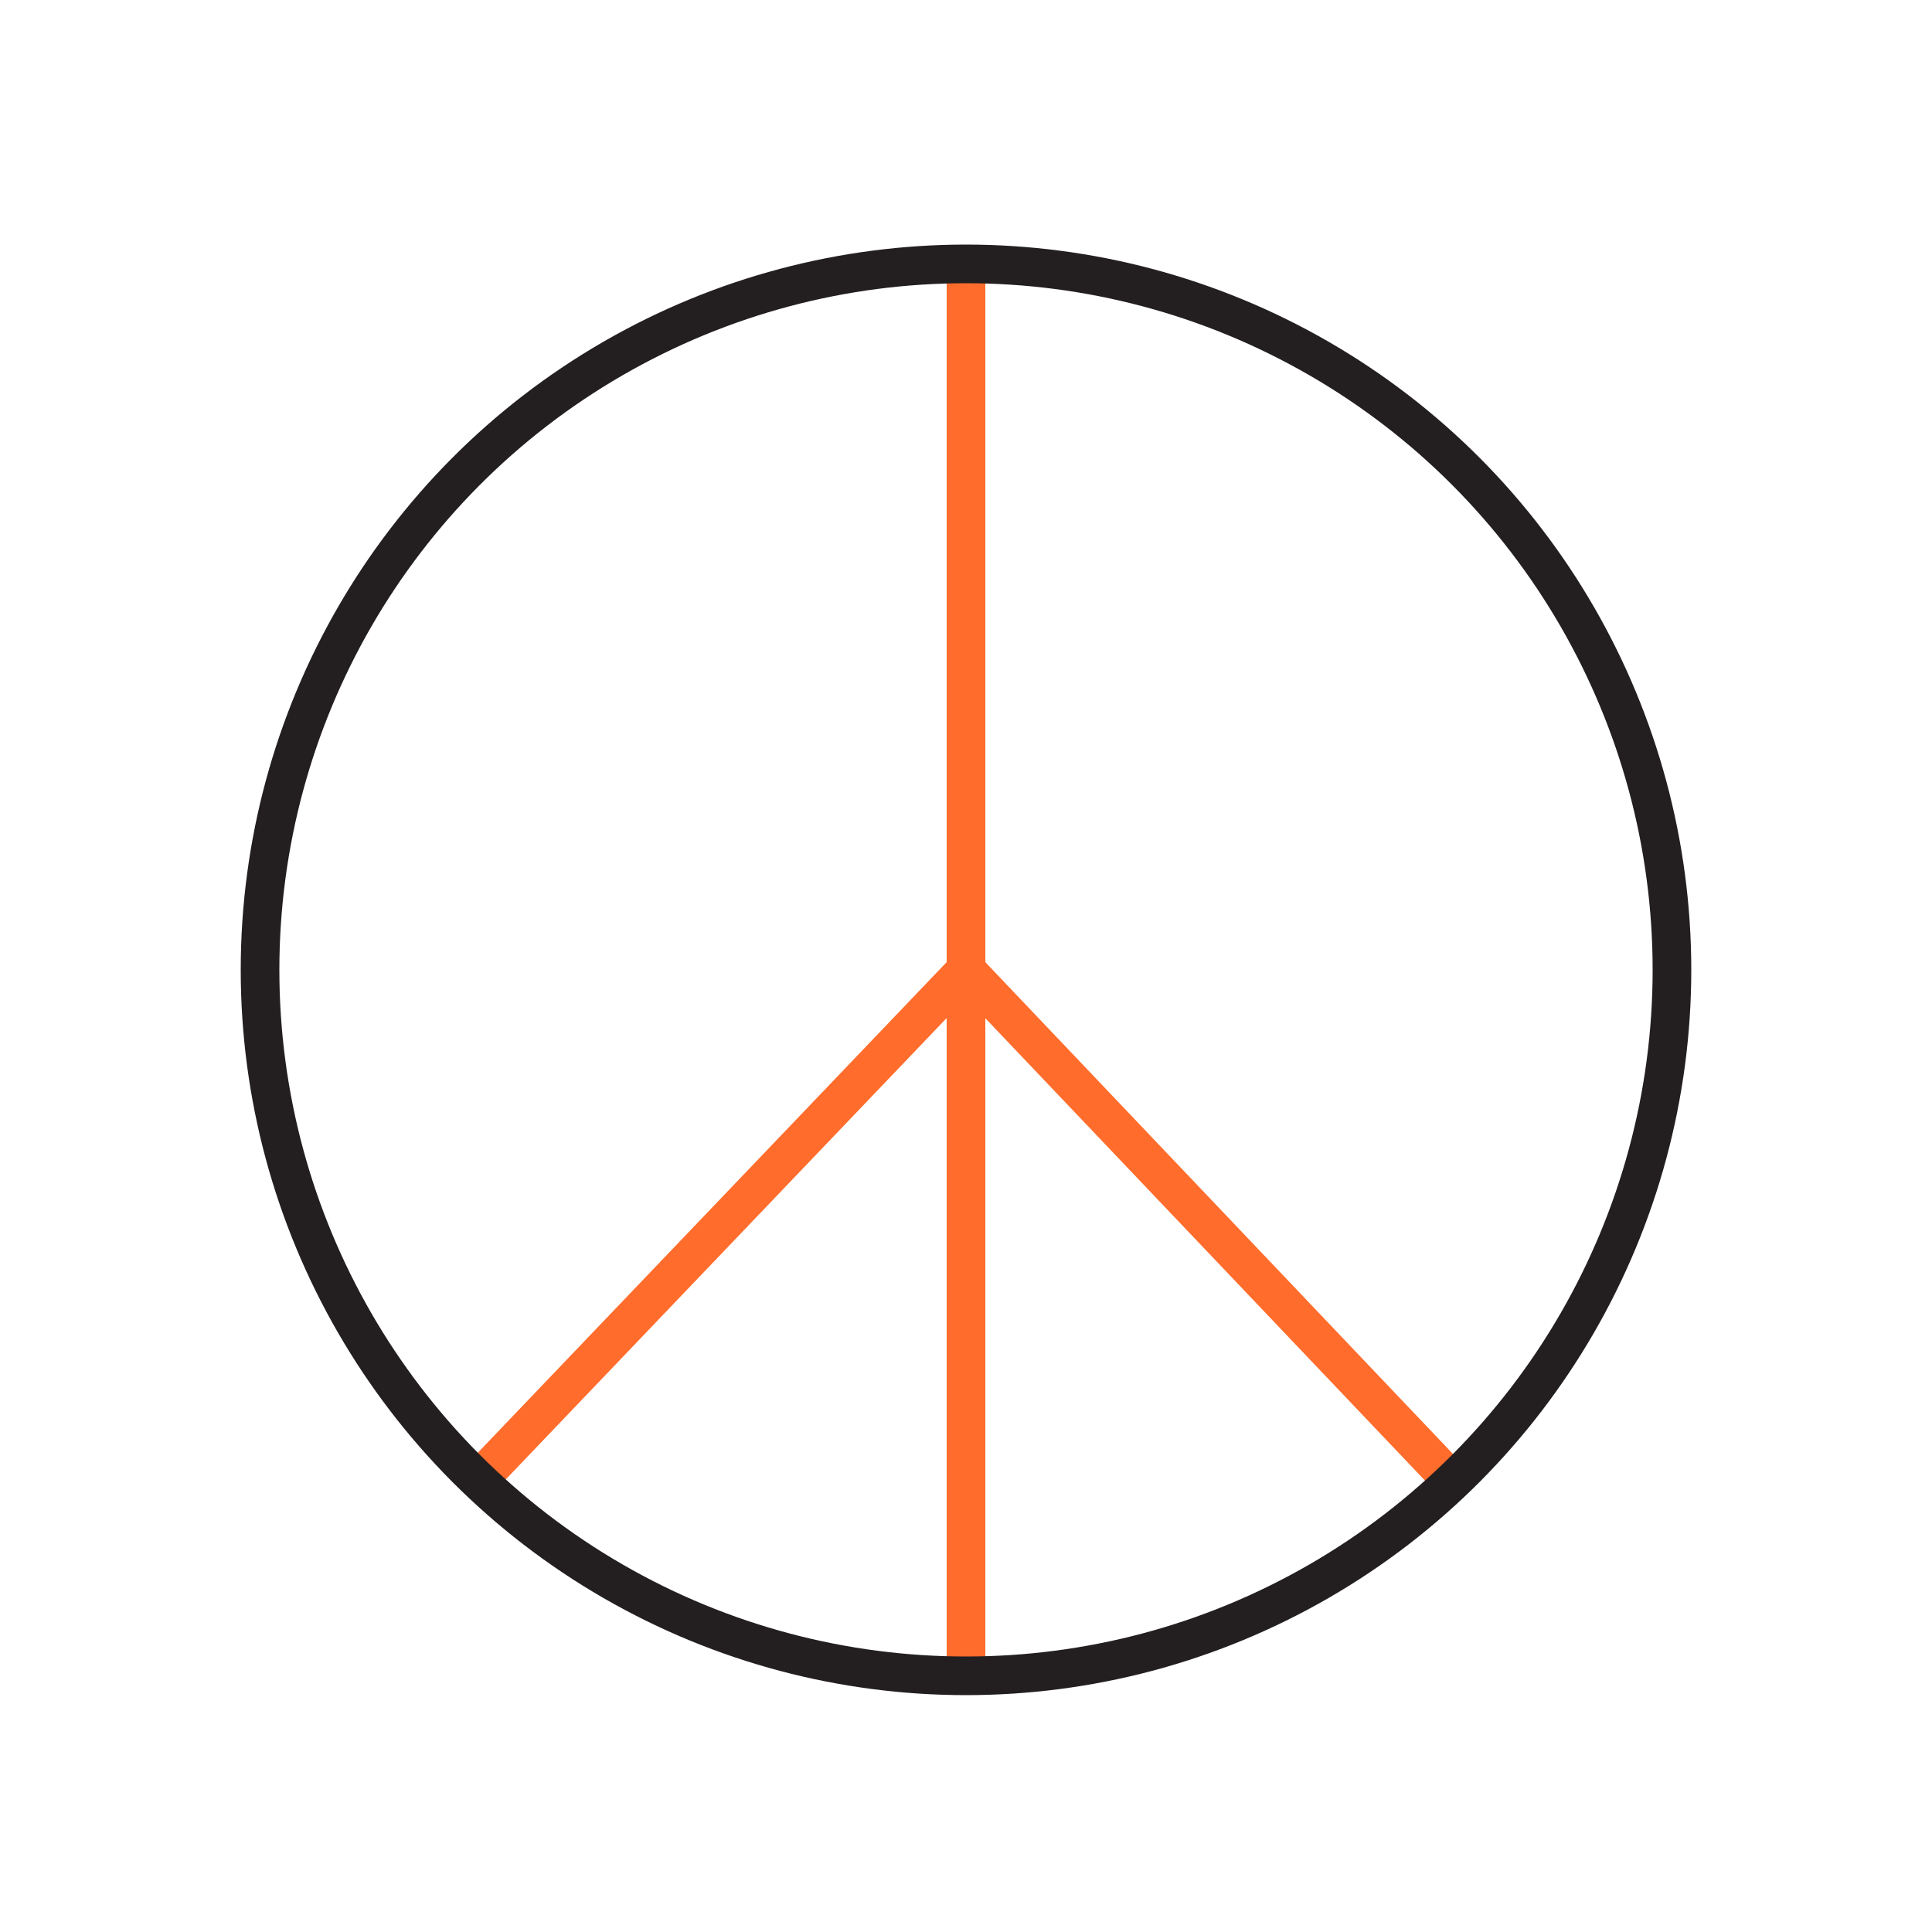<?xml version="1.0" encoding="UTF-8"?>
<svg id="peace-mind" xmlns="http://www.w3.org/2000/svg" viewBox="0 0 100 100">
  <path d="M24.76,76.61l25.24-26.41,25.17,26.47" style="fill: none; stroke: #ff6c2c; stroke-miterlimit: 10; stroke-width: 2px;"/>
  <line x1="50" y1="13.26" x2="50" y2="86.74" style="fill: none; stroke: #ff6c2c; stroke-miterlimit: 10; stroke-width: 2px;"/>
  <circle cx="50" cy="50.2" r="36.54" style="fill: none; stroke: #231f20; stroke-miterlimit: 10; stroke-width: 2px;"/>
</svg>
